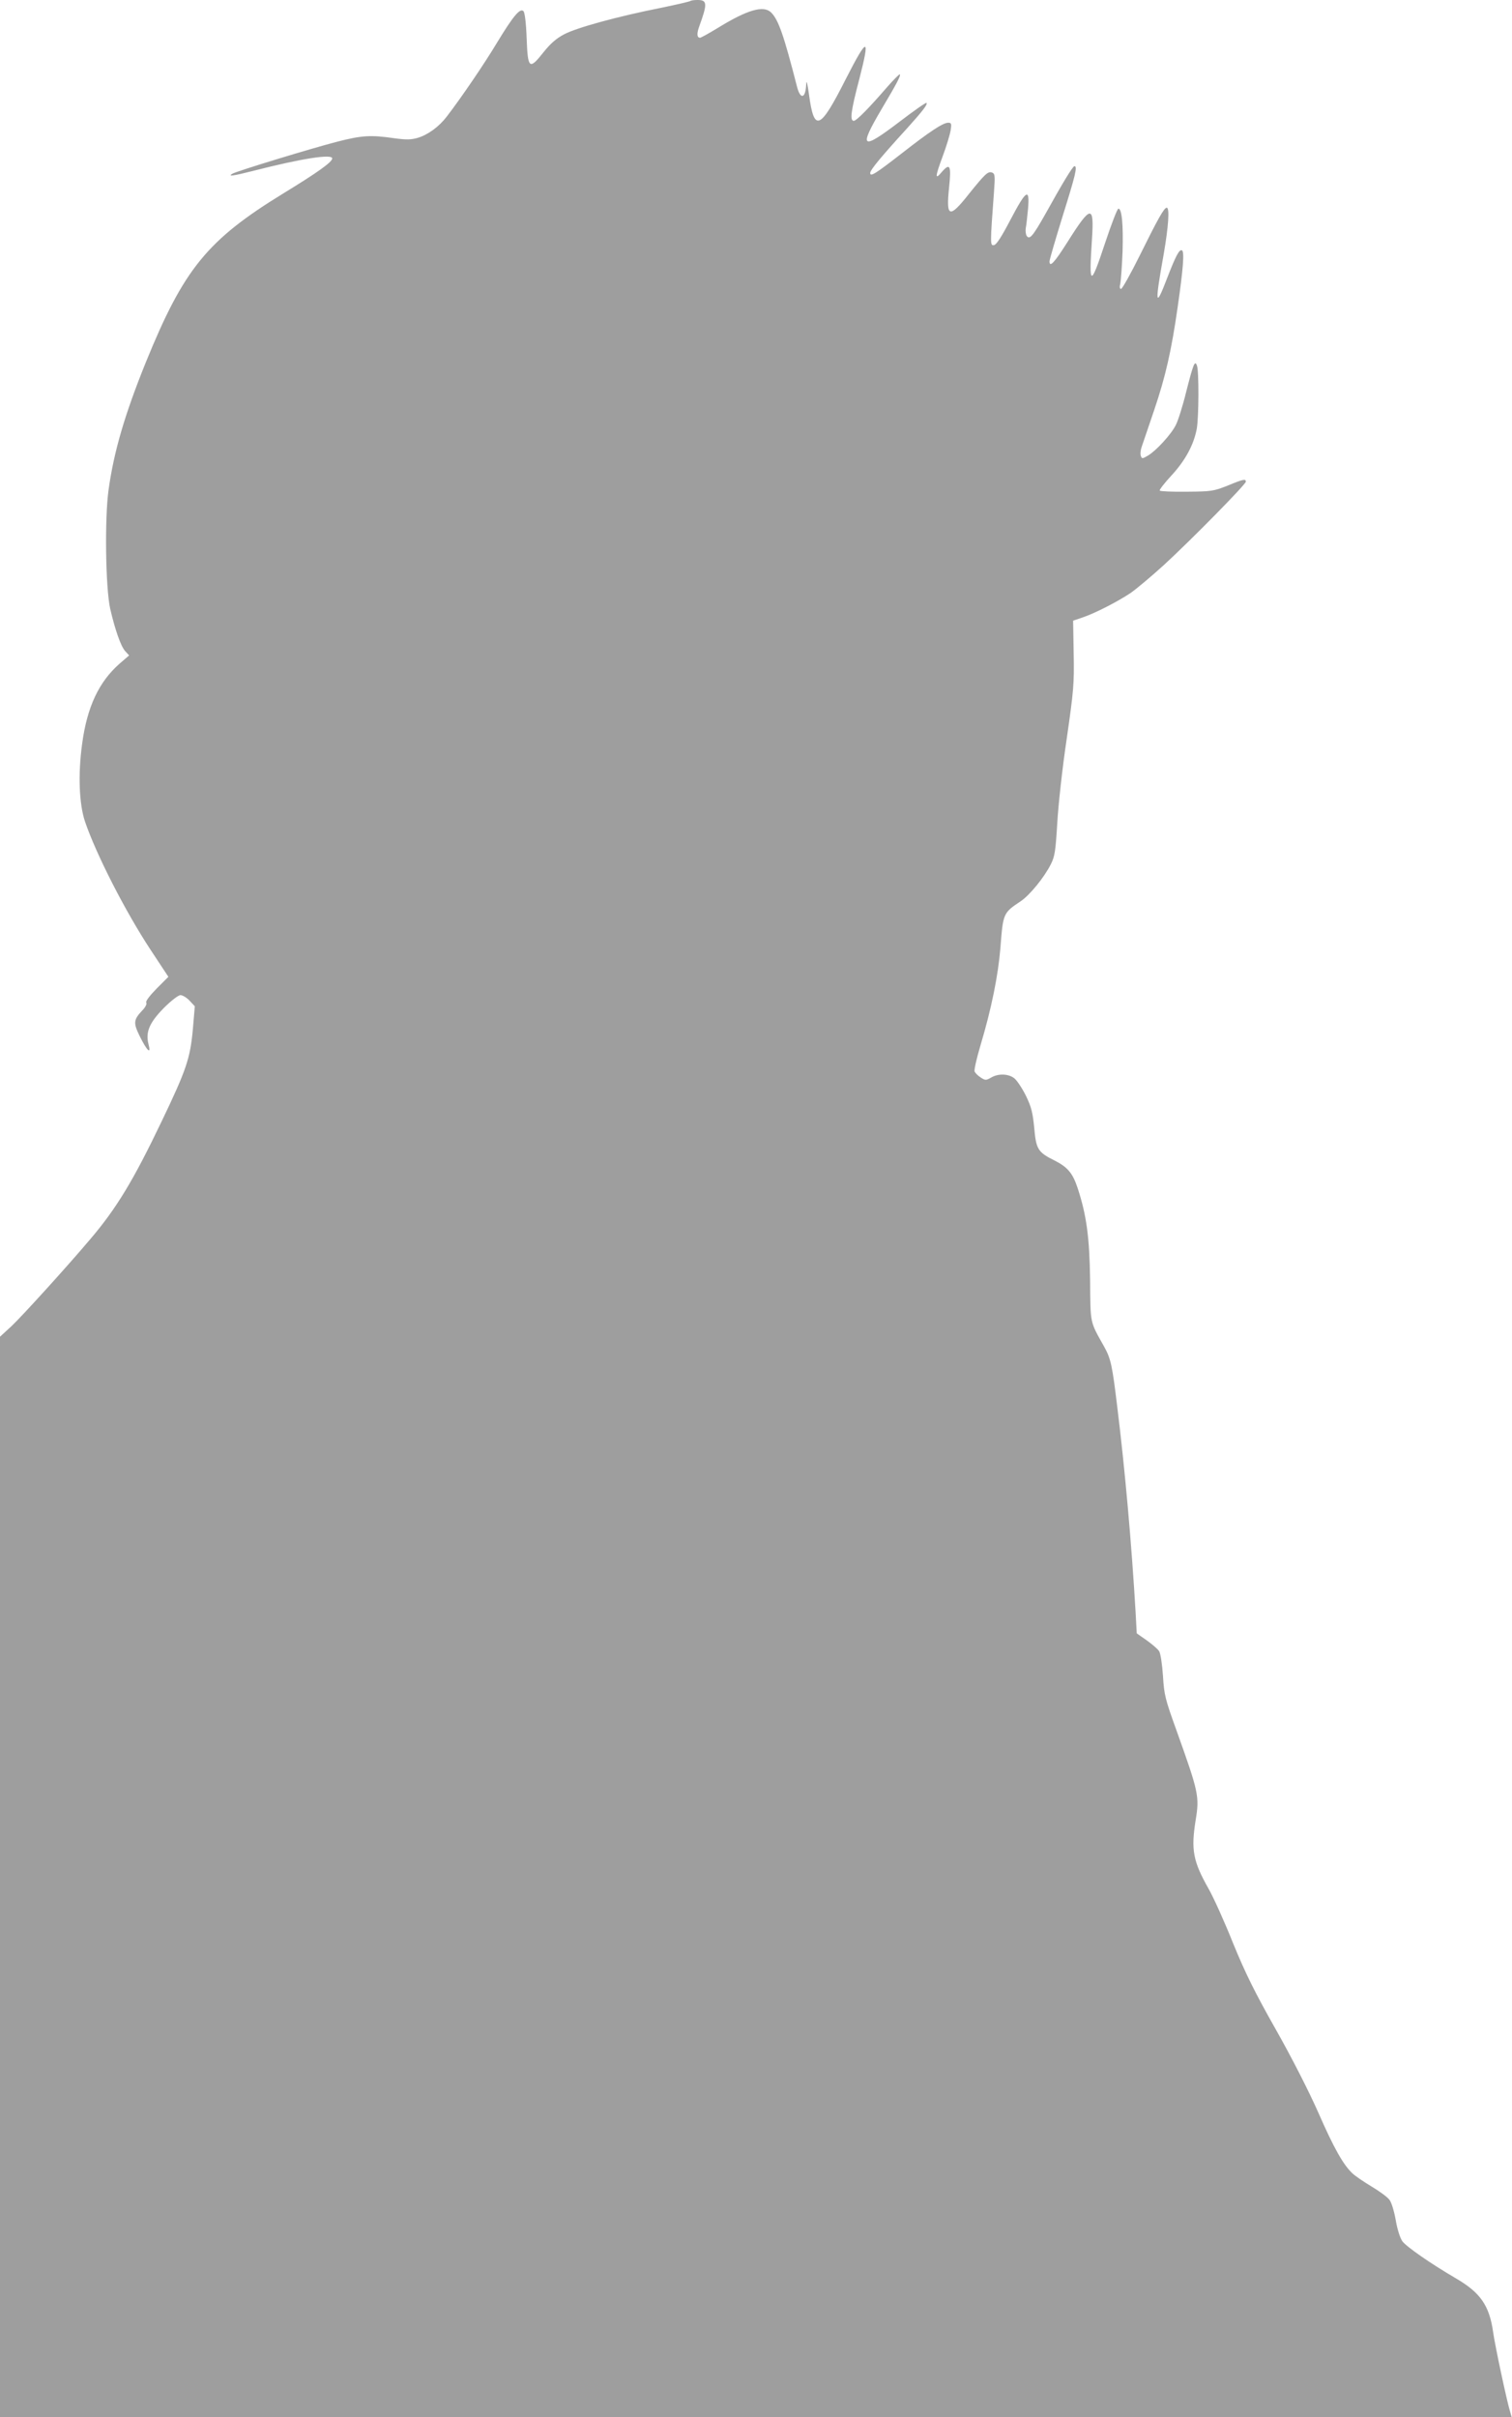 <?xml version="1.0" standalone="no"?>
<!DOCTYPE svg PUBLIC "-//W3C//DTD SVG 20010904//EN"
 "http://www.w3.org/TR/2001/REC-SVG-20010904/DTD/svg10.dtd">
<svg version="1.0" xmlns="http://www.w3.org/2000/svg"
 width="801pt" height="1280pt" viewBox="0 0 801 1280"
 preserveAspectRatio="xMidYMid meet">
<g transform="translate(0,1280) scale(0.1,-0.1)"
fill="#9e9e9e" stroke="none">
<path d="M3658 12795 c-3 -3 -72 -19 -154 -36 -232 -46 -451 -106 -516 -141
-42 -22 -73 -50 -109 -95 -75 -95 -83 -88 -89 74 -3 83 -10 137 -17 144 -18
18 -55 -27 -140 -167 -67 -112 -192 -295 -266 -391 -41 -54 -100 -97 -154
-113 -34 -10 -60 -11 -125 -2 -124 18 -171 15 -300 -18 -133 -34 -533 -156
-557 -170 -27 -16 4 -12 110 15 258 66 419 91 419 66 0 -19 -77 -74 -257 -184
-405 -248 -529 -400 -731 -897 -112 -277 -169 -473 -197 -675 -21 -151 -16
-519 9 -630 25 -108 56 -198 79 -223 l21 -23 -51 -44 c-109 -96 -172 -229
-198 -425 -22 -160 -16 -317 15 -410 59 -174 214 -477 347 -679 l95 -144 -62
-62 c-38 -39 -60 -68 -55 -75 4 -7 -5 -25 -23 -43 -45 -48 -46 -65 -12 -134
39 -79 62 -100 47 -44 -17 65 4 115 82 194 38 38 76 67 87 67 11 0 33 -13 48
-29 l28 -30 -10 -118 c-14 -157 -34 -217 -164 -488 -151 -316 -241 -465 -382
-630 -126 -149 -360 -406 -415 -458 l-61 -56 0 -2860 0 -2861 4004 0 4004 0
-8 28 c-17 55 -80 349 -90 422 -20 140 -67 208 -195 283 -134 78 -265 169
-286 198 -12 17 -27 64 -35 112 -8 45 -22 93 -33 107 -10 14 -52 45 -94 70
-42 25 -87 56 -102 70 -50 47 -99 135 -181 322 -50 113 -139 288 -225 440
-112 198 -161 297 -227 458 -45 113 -103 241 -128 285 -84 148 -95 208 -70
365 21 127 16 148 -101 475 -60 166 -66 189 -72 290 -4 61 -13 119 -20 130 -7
12 -37 37 -66 58 l-53 37 -6 112 c-21 358 -56 754 -97 1086 -27 224 -34 256
-70 321 -76 136 -72 116 -74 351 -3 227 -19 345 -66 488 -26 79 -53 111 -122
146 -89 44 -98 60 -108 173 -8 81 -15 110 -44 170 -20 40 -47 81 -62 93 -31
24 -85 26 -123 3 -27 -15 -30 -15 -55 1 -14 9 -29 24 -32 32 -3 8 11 70 31
137 59 197 94 372 106 519 14 181 14 183 107 245 48 32 124 125 160 196 21 42
25 69 34 217 5 92 27 294 50 447 37 257 40 291 37 452 l-3 174 50 17 c68 23
188 85 255 130 30 21 109 87 175 147 146 134 435 428 435 442 0 16 -13 14 -97
-21 -74 -29 -85 -31 -216 -32 -77 -1 -141 2 -143 6 -3 4 25 40 62 80 73 79
118 162 134 247 11 62 12 306 1 335 -11 30 -19 10 -57 -139 -18 -74 -43 -153
-55 -176 -25 -50 -104 -136 -148 -162 -29 -17 -32 -17 -37 -2 -4 9 -2 31 4 48
6 18 36 106 67 197 59 174 91 313 124 545 29 200 36 291 23 299 -14 8 -33 -28
-79 -147 -63 -165 -66 -140 -18 128 25 144 32 245 16 245 -14 0 -46 -57 -142
-251 -49 -99 -94 -179 -100 -179 -7 0 -9 10 -4 28 3 15 9 92 12 172 4 143 -4
225 -22 225 -6 0 -37 -81 -70 -180 -79 -238 -87 -236 -70 21 12 181 -6 179
-130 -18 -69 -109 -95 -137 -95 -102 0 9 32 118 70 241 68 217 79 263 62 263
-9 0 -65 -93 -156 -257 -64 -113 -82 -135 -97 -112 -5 8 -7 26 -5 40 3 14 8
60 12 102 10 115 -9 103 -92 -55 -47 -90 -75 -134 -88 -136 -21 -4 -21 2 0
285 6 81 5 93 -10 99 -22 8 -36 -5 -123 -113 -104 -132 -122 -126 -105 35 12
115 5 131 -38 82 -38 -46 -37 -28 5 85 19 51 37 111 41 134 6 36 4 41 -13 41
-27 0 -97 -46 -243 -160 -144 -112 -170 -128 -170 -106 0 16 59 87 195 236 82
91 111 128 103 135 -3 3 -67 -42 -143 -100 -201 -153 -218 -142 -96 65 81 136
104 180 98 186 -2 3 -33 -28 -68 -68 -97 -112 -162 -178 -176 -178 -22 0 -15
53 29 220 59 229 45 229 -72 0 -136 -269 -167 -282 -194 -82 -8 59 -14 81 -15
57 -3 -78 -31 -85 -49 -13 -70 273 -98 353 -137 392 -40 39 -125 15 -284 -83
-46 -28 -88 -51 -92 -51 -17 0 -19 21 -4 62 43 118 42 138 -9 138 -18 0 -35
-2 -38 -5z"/>
</g>
</svg>
